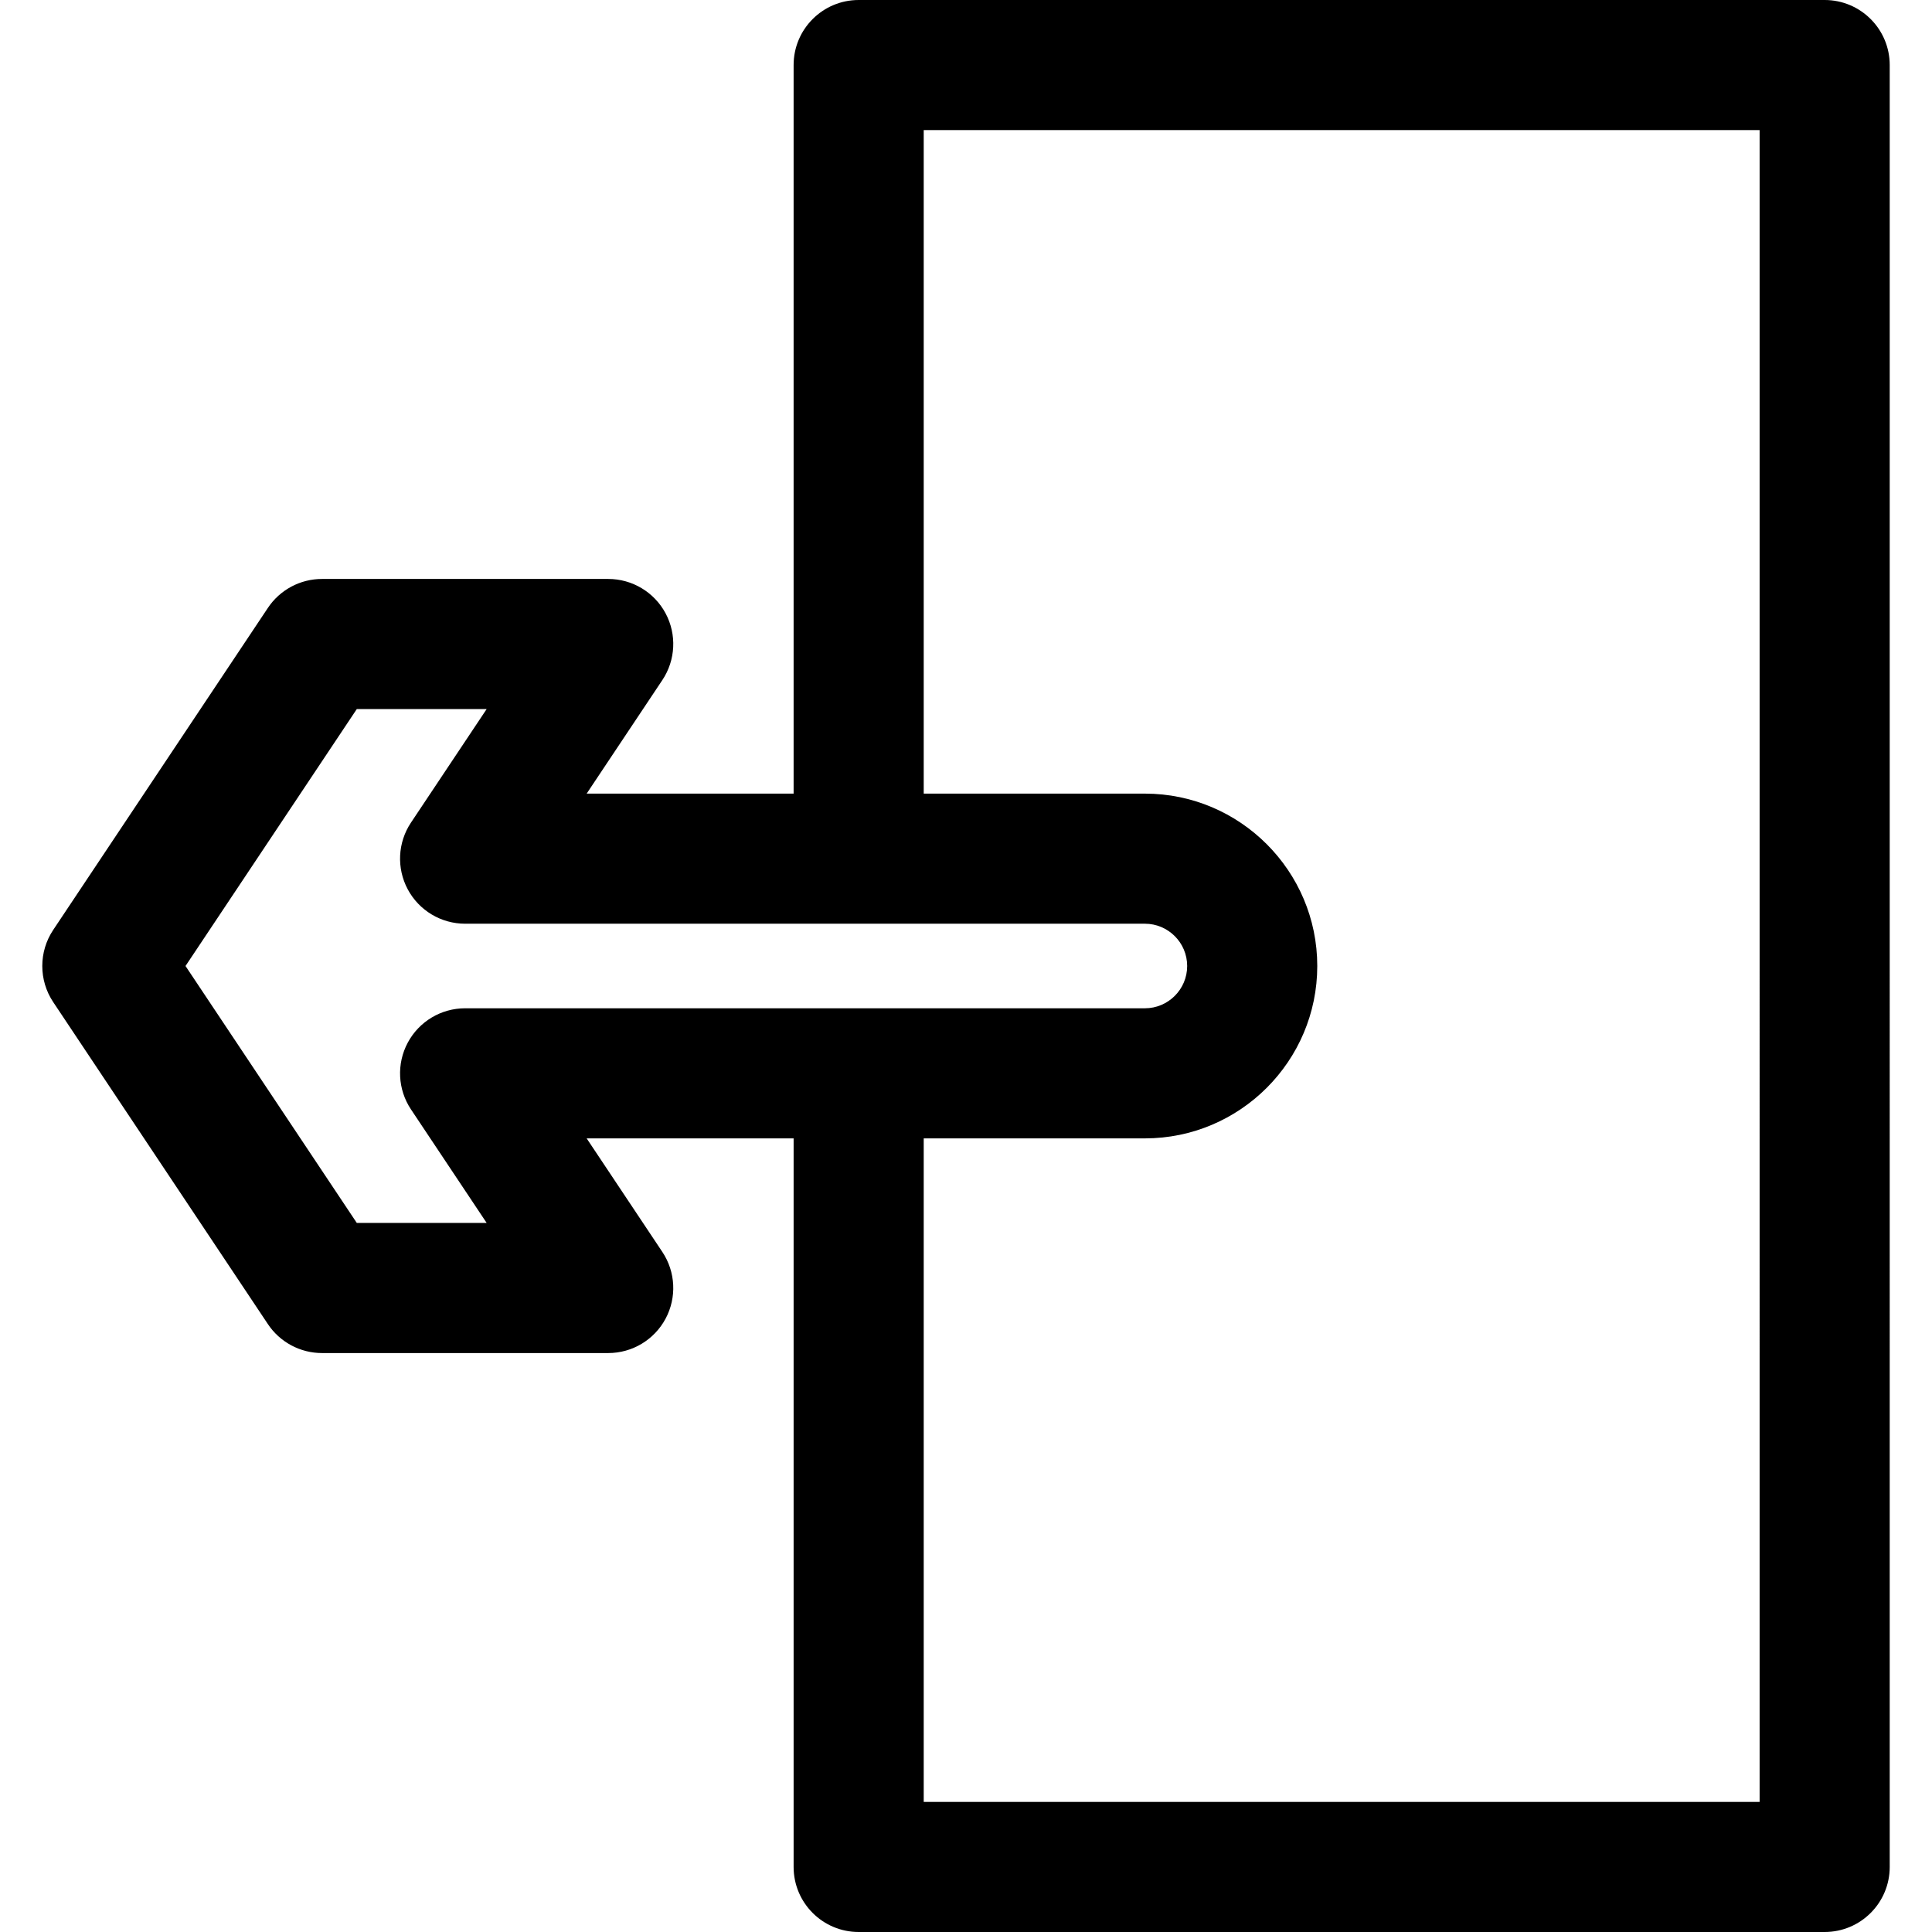 <?xml version="1.0" encoding="iso-8859-1"?>
<!-- Uploaded to: SVG Repo, www.svgrepo.com, Generator: SVG Repo Mixer Tools -->
<svg fill="#000000" height="800px" width="800px" version="1.1" id="Layer_1" xmlns="http://www.w3.org/2000/svg" xmlns:xlink="http://www.w3.org/1999/xlink" 
	 viewBox="0 0 297 297" xml:space="preserve">
<g>
	<g>
		<path d="M280.5,0H132c-5.522,0-10,4.478-10,10v112H90.185l11.635-17.453c2.046-3.068,2.236-7.014,0.496-10.266
			C100.576,91.03,97.187,89,93.5,89h-44c-3.344,0-6.466,1.671-8.32,4.453l-33,49.5c-2.239,3.358-2.239,7.735,0,11.094l33,49.5
			c1.854,2.782,4.977,4.453,8.32,4.453h44c3.688,0,7.076-2.03,8.816-5.281c1.74-3.252,1.55-7.197-0.496-10.266L90.185,175H122v112
			c0,5.522,4.478,10,10,10h148.5c5.522,0,10-4.478,10-10V10C290.5,4.478,286.022,0,280.5,0z M71.5,155
			c-3.688,0-7.076,2.03-8.816,5.281c-1.741,3.252-1.55,7.198,0.496,10.266L74.814,188H54.851l-26.333-39.5L54.851,109h19.963
			L63.18,126.453c-2.046,3.068-2.236,7.014-0.496,10.266C64.424,139.97,67.812,142,71.5,142H176c3.584,0,6.5,2.916,6.5,6.5
			s-2.916,6.5-6.5,6.5H71.5z M270.5,277H142V175h34c14.612,0,26.5-11.888,26.5-26.5S190.612,122,176,122h-34V20h128.5V277z"/>
	</g>
</g>
</svg>